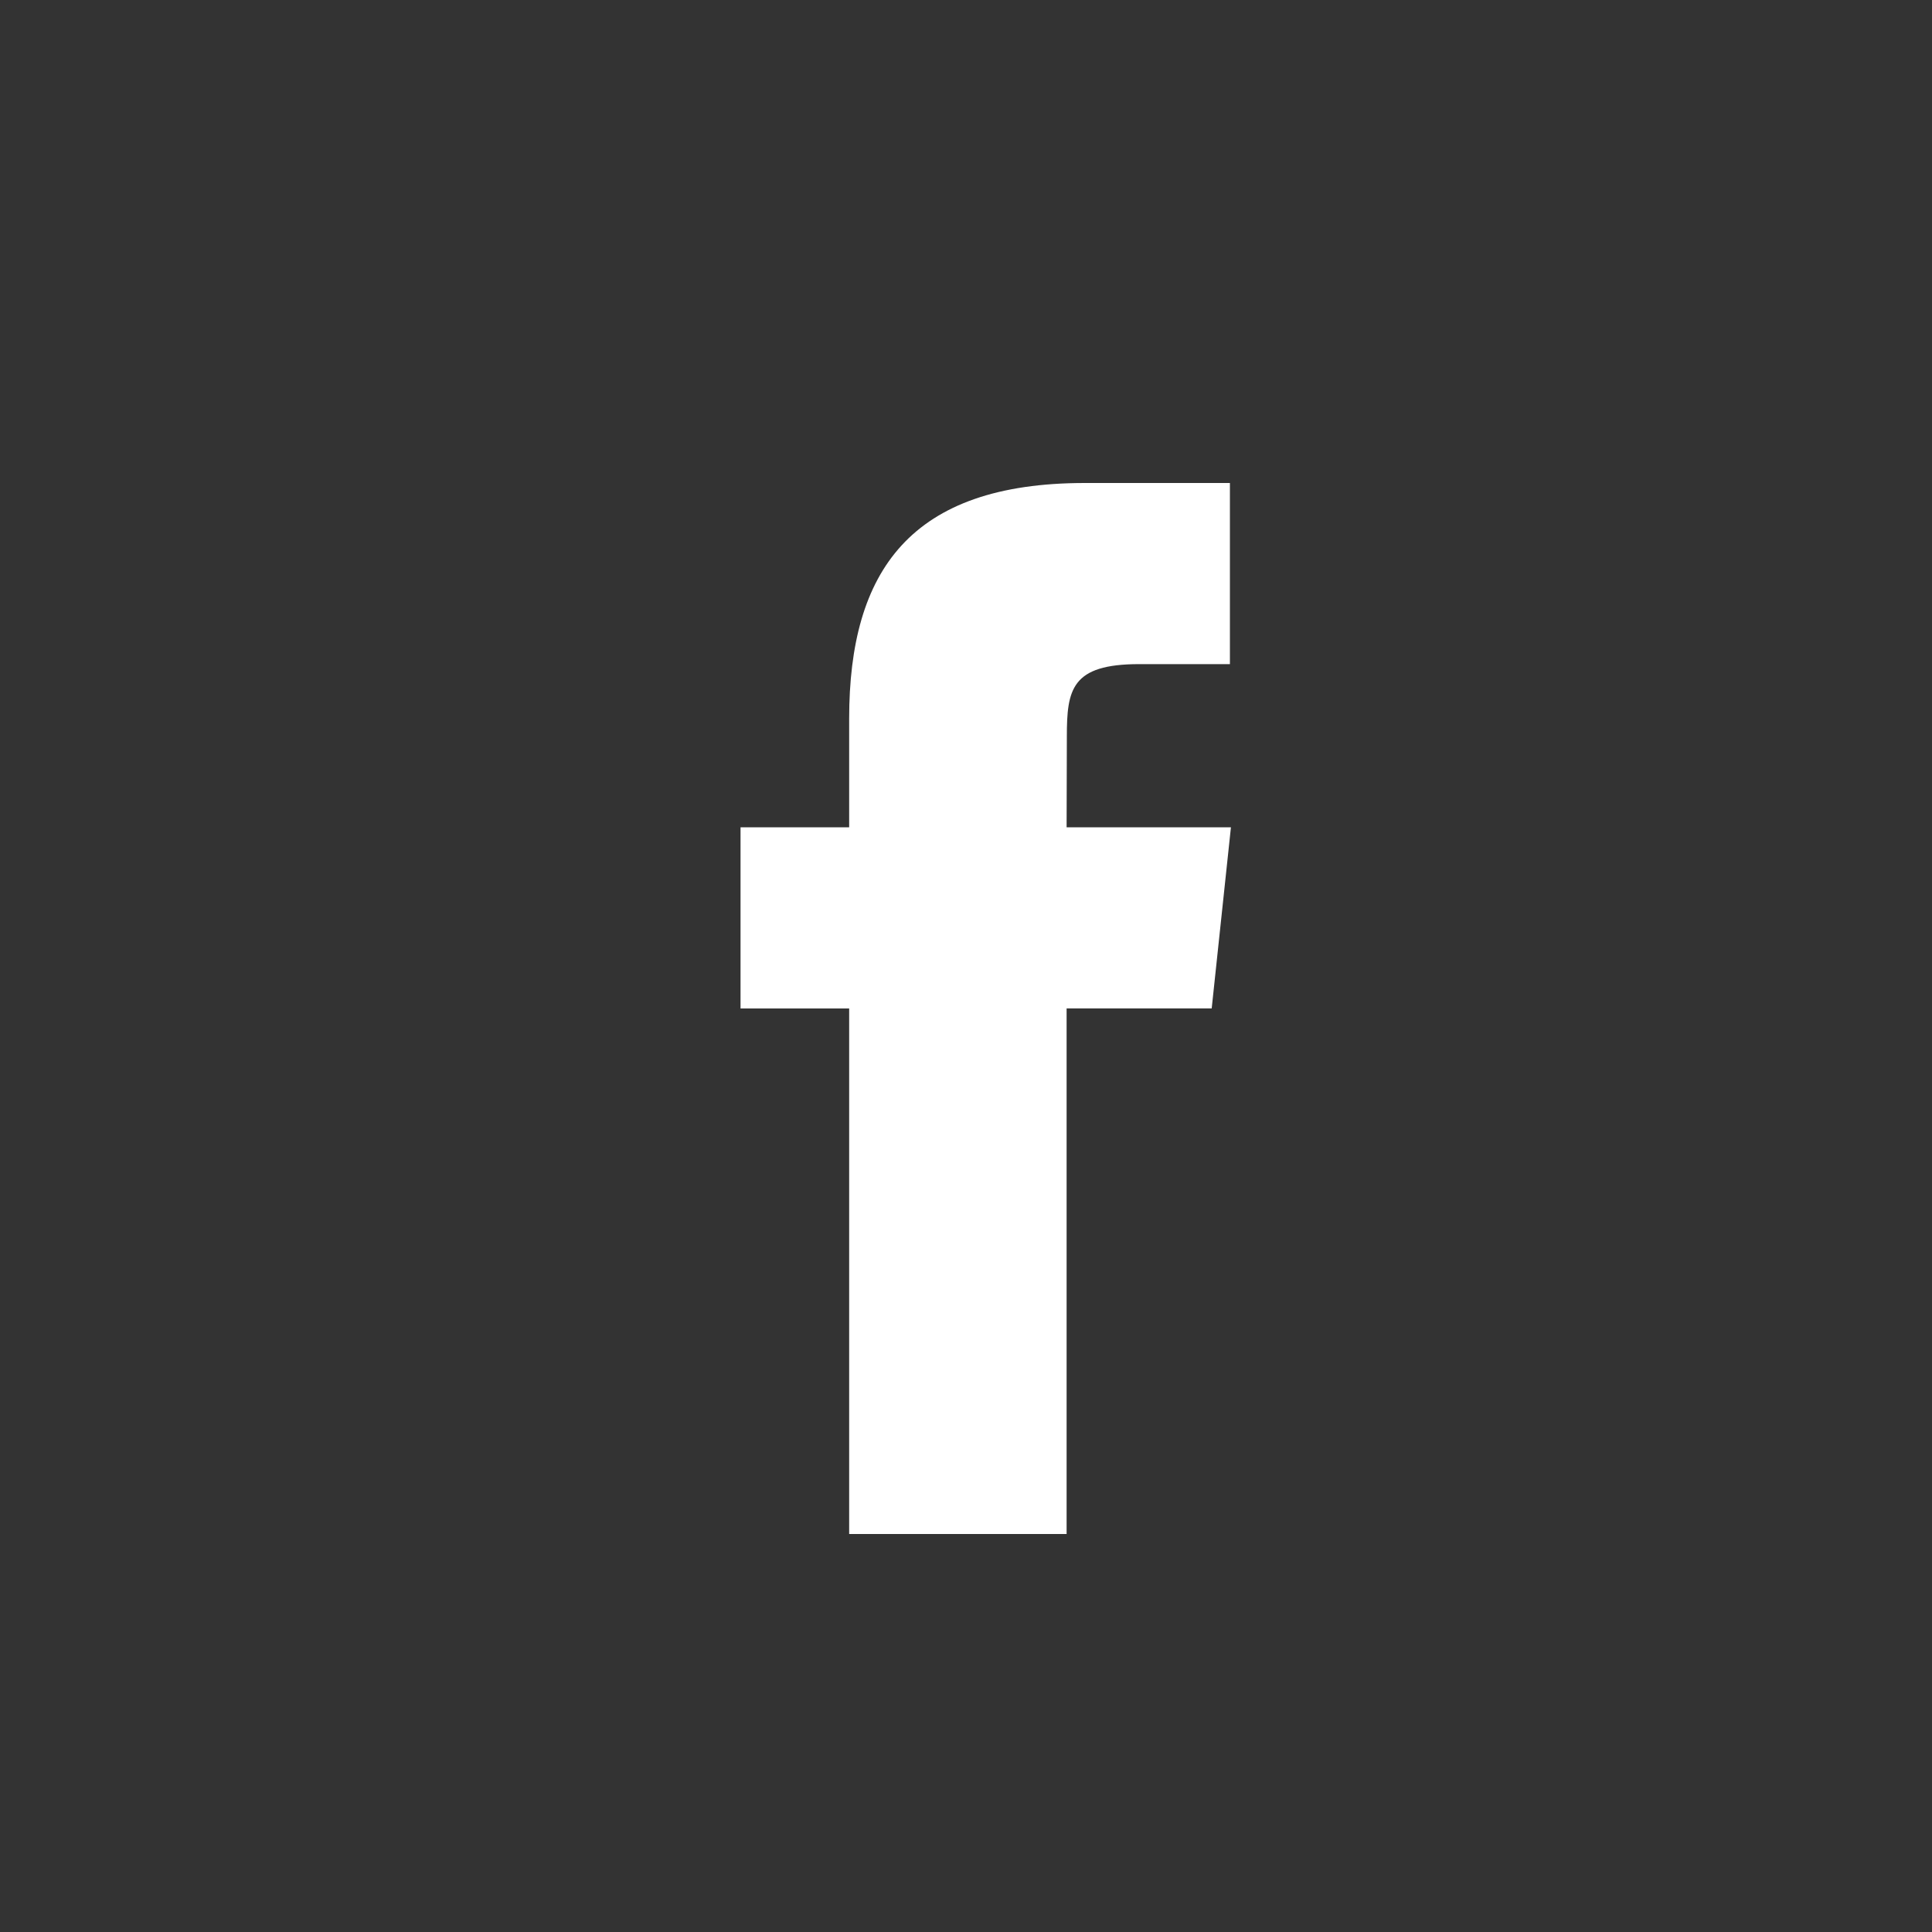 <svg width="40" height="40" viewBox="0 0 40 40" fill="none" xmlns="http://www.w3.org/2000/svg">
<rect x="0" y="0" width="40" height="40" fill="#333333" stroke="none"/>
<path fill-rule="evenodd" clip-rule="evenodd" d="M22.083 31.76V20.878H25.087L25.485 17.129H22.083L22.088 15.252C22.088 14.274 22.181 13.75 23.586 13.75H25.464V10H22.46C18.851 10 17.581 11.819 17.581 14.878V17.129H15.332V20.879H17.581V31.76H22.083Z" fill="white"/>
</svg>
